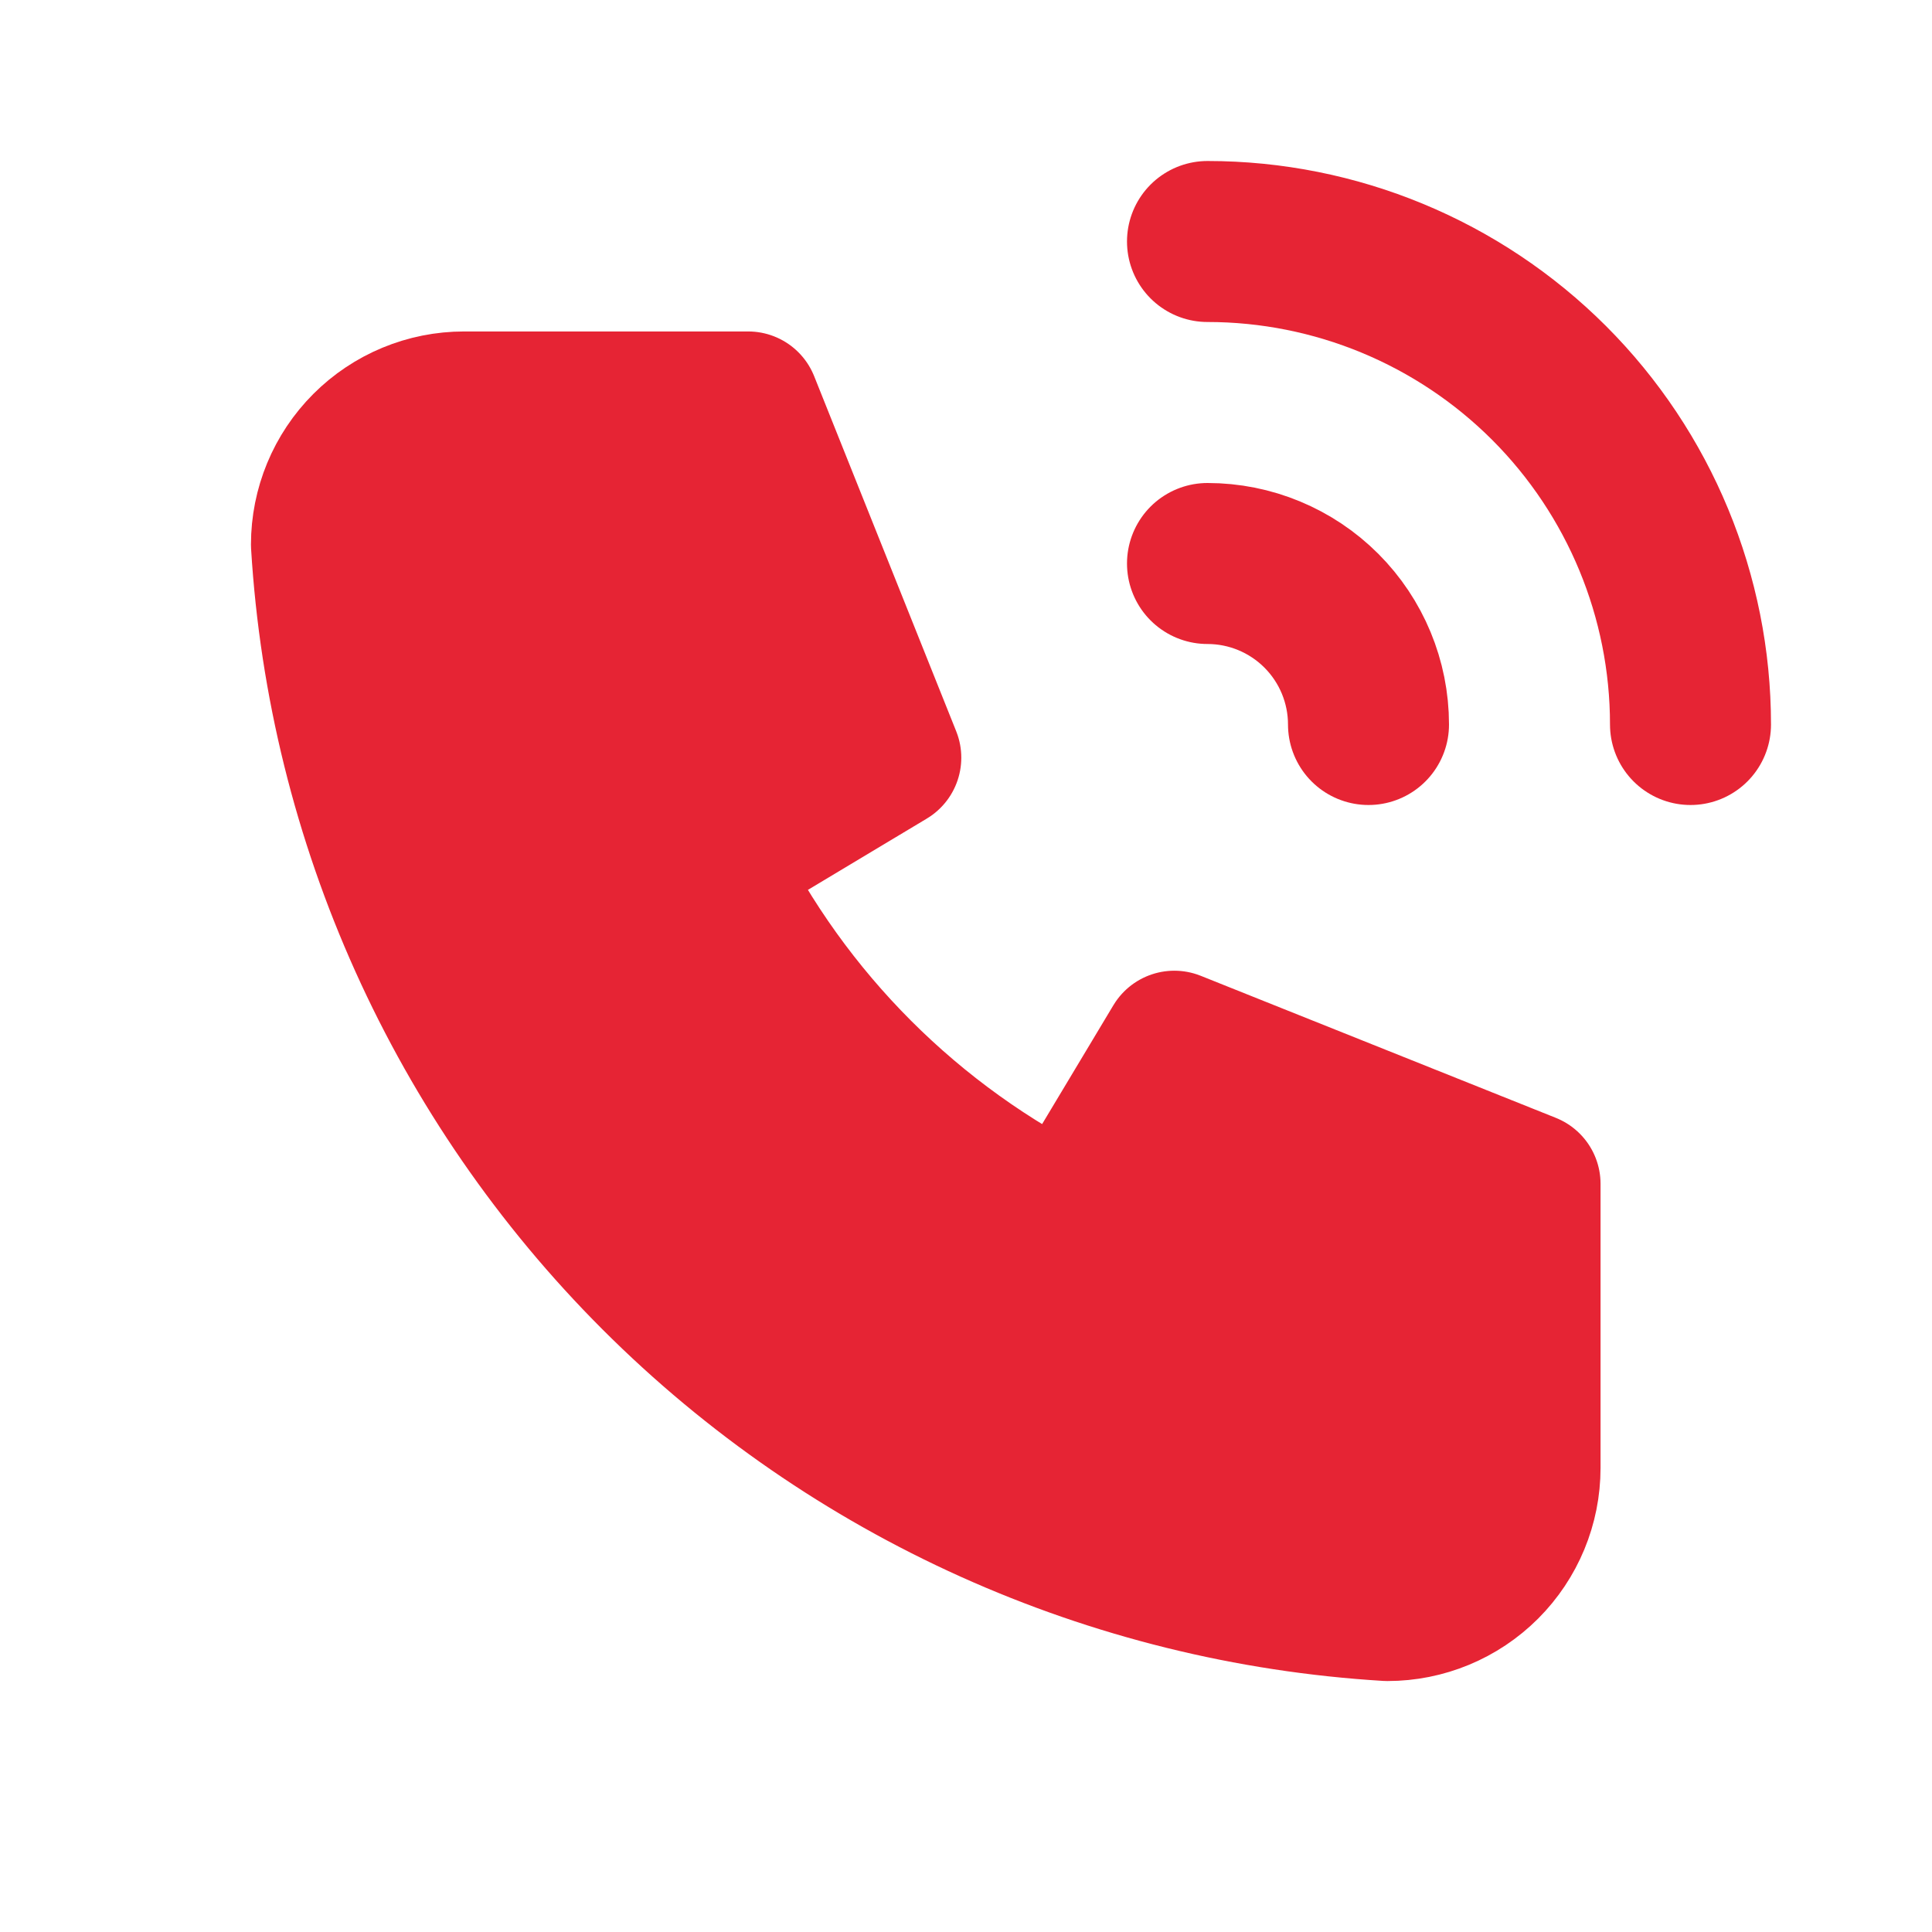 <svg width="24" height="24" viewBox="0 0 24 24" fill="none" xmlns="http://www.w3.org/2000/svg">
<g clip-path="url(#clip0_1141_12707)">
<path d="M5.765 5H9.294L11.059 9.412L8.853 10.735C9.798 12.651 11.349 14.202 13.265 15.147L14.588 12.941L19 14.706V18.235C19 18.703 18.814 19.152 18.483 19.483C18.152 19.814 17.703 20 17.235 20C13.793 19.791 10.547 18.329 8.109 15.891C5.671 13.453 4.209 10.207 4 6.765C4 6.297 4.186 5.848 4.517 5.517C4.848 5.186 5.297 5 5.765 5Z" fill="#E62434" stroke="#E62434" stroke-width="1.765" stroke-linecap="round" stroke-linejoin="round"/>
<path d="M15 7C15.53 7 16.039 7.211 16.414 7.586C16.789 7.961 17 8.47 17 9" stroke="#E62434" stroke-width="2" stroke-linecap="round" stroke-linejoin="round"/>
<path d="M15 3C16.591 3 18.117 3.632 19.243 4.757C20.368 5.883 21 7.409 21 9" stroke="#E62434" stroke-width="2" stroke-linecap="round" stroke-linejoin="round"/>
</g>
<defs>
<clipPath id="clip0_1141_12707">
<rect width="24" height="24" fill="white"/>
</clipPath>
</defs>
</svg>
